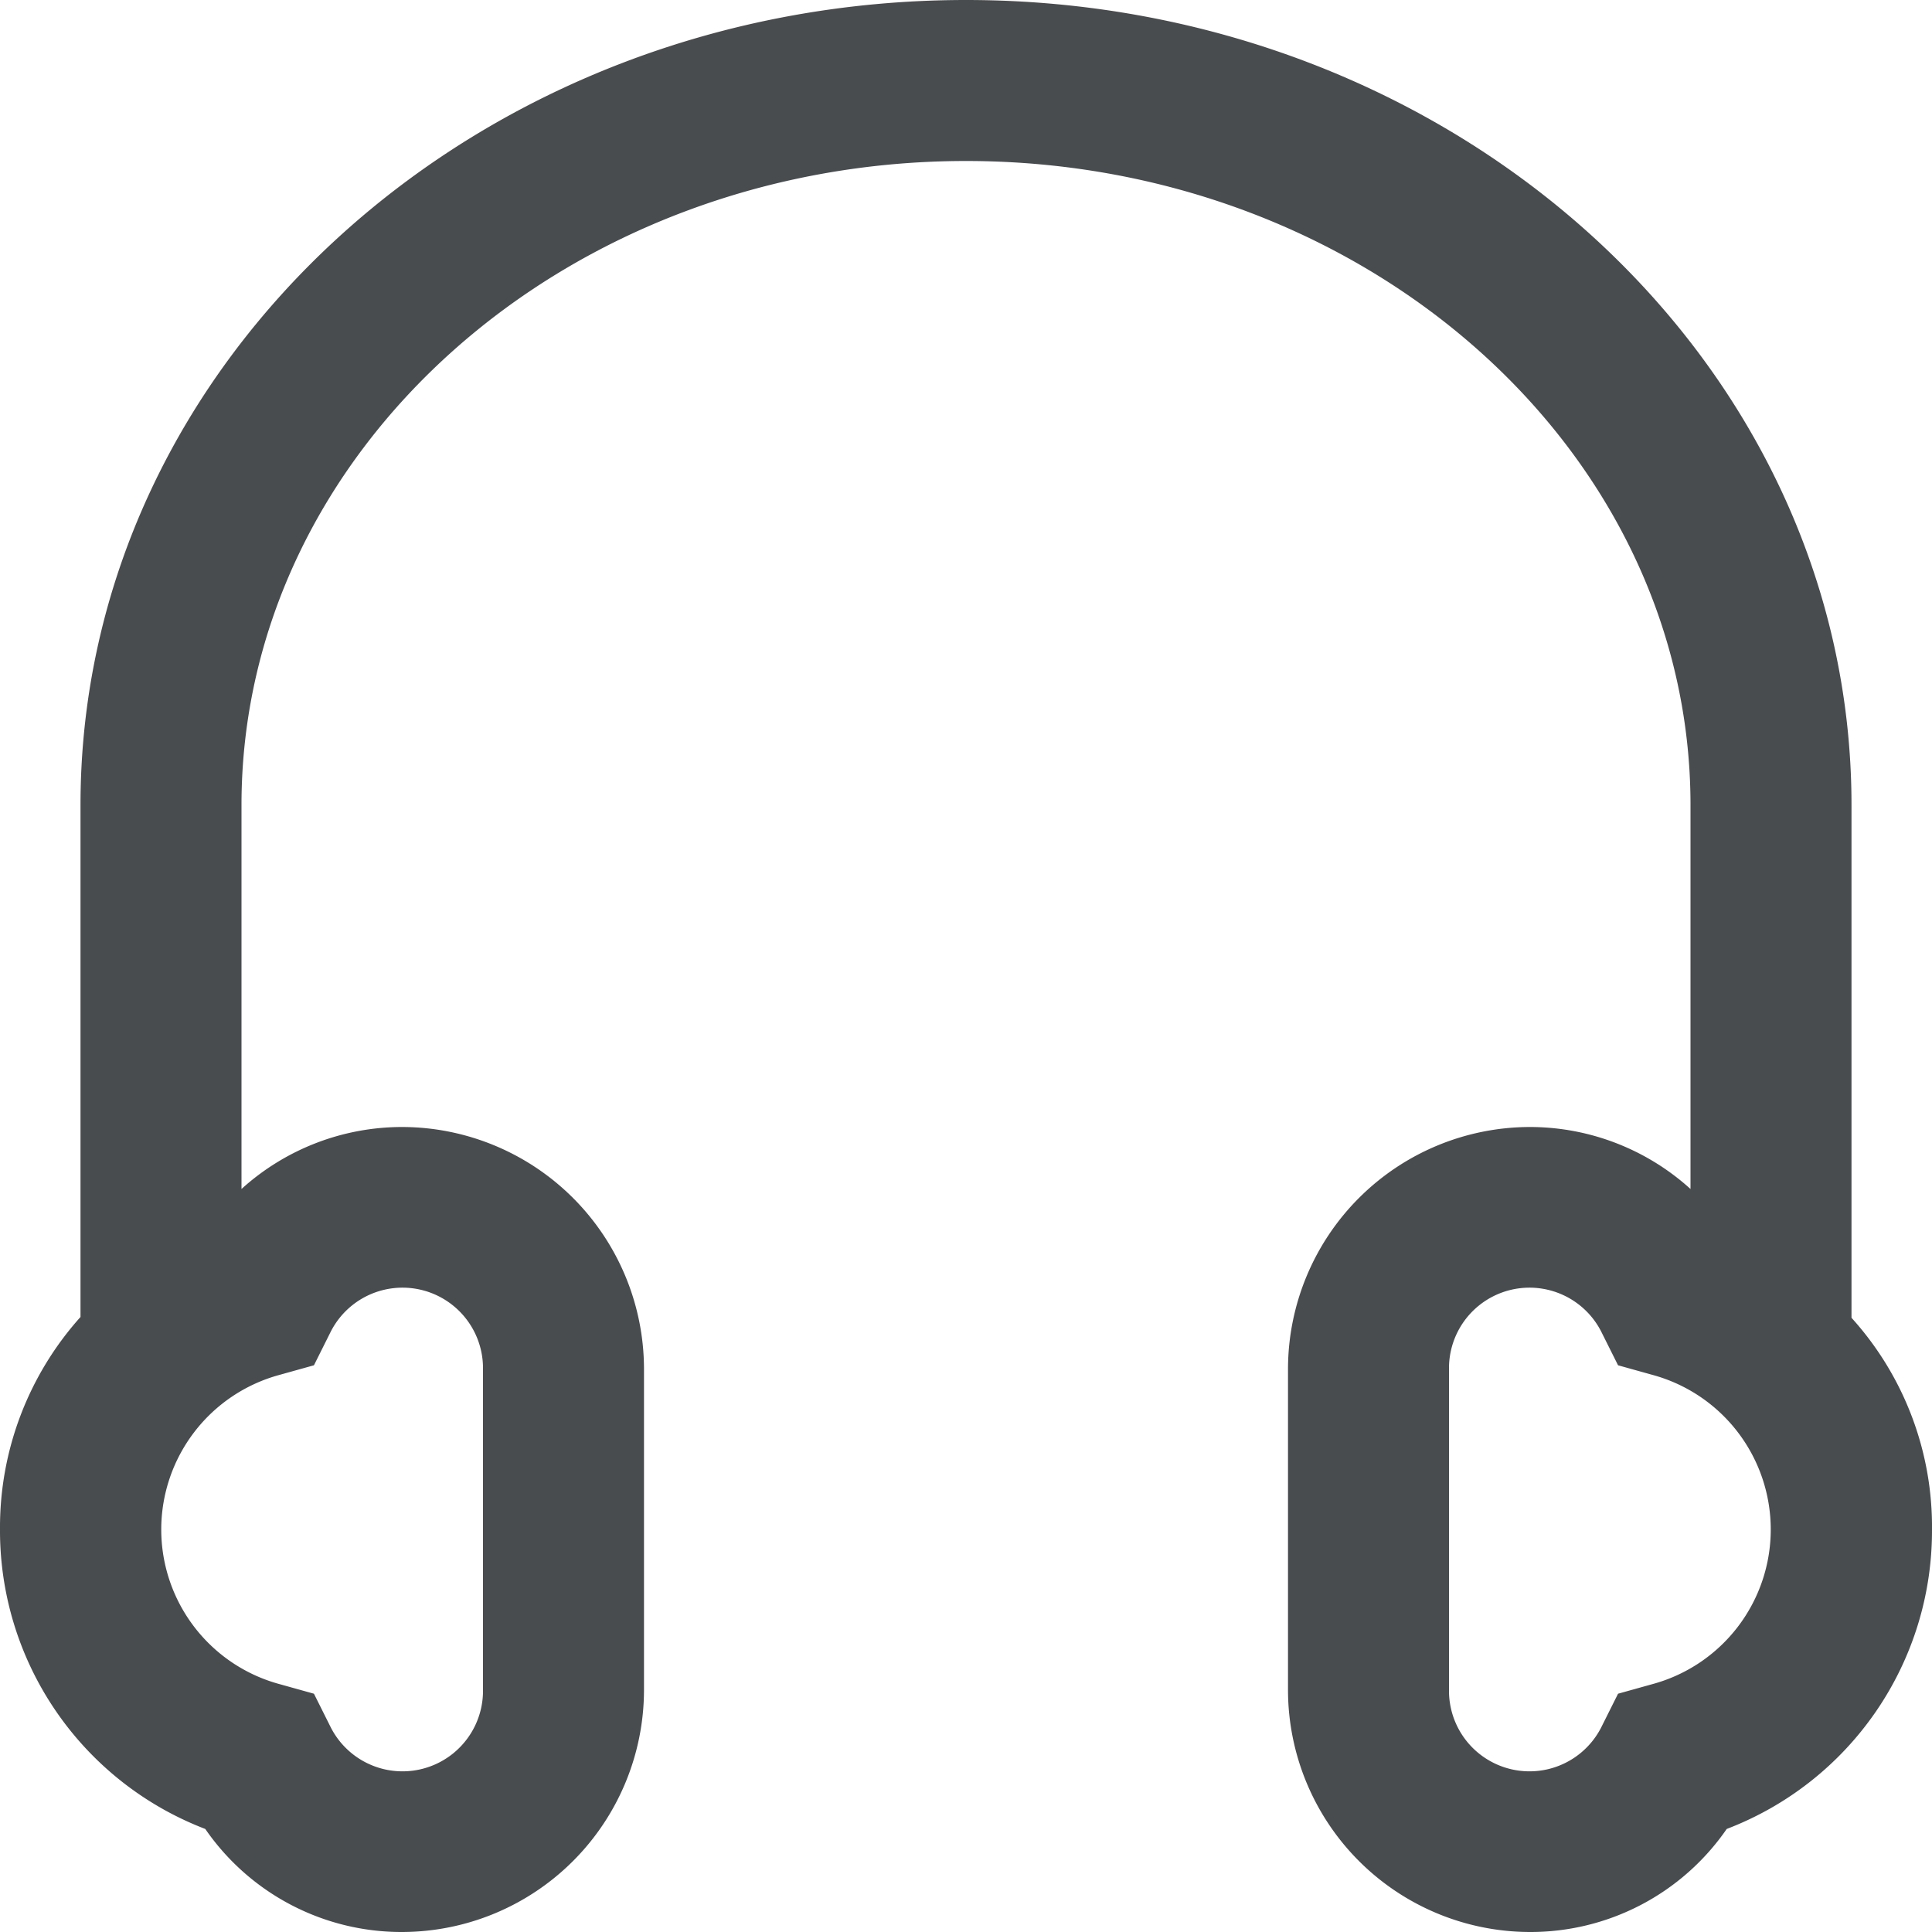 <?xml version="1.0" encoding="utf-8"?><!-- Скачано с сайта svg4.ru / Downloaded from svg4.ru -->
<svg width="800px" height="800px" viewBox="0 0 24 24" xmlns="http://www.w3.org/2000/svg">
  <path fill="#494c4e" d="M23 16.37V10c0-5.52-4.93-10-11-10S1 4.48 1 10v6.36a3.913 3.913 0 0 0-1 2.63 3.97 3.97 0 0 0 2.55 3.73A2.96 2.96 0 0 0 5 24a3.01 3.01 0 0 0 3-3v-4a3.01 3.01 0 0 0-3-3 2.974 2.974 0 0 0-2 .77V10c0-4.41 4.04-8 9-8s9 3.59 9 8v4.77a2.974 2.974 0 0 0-2-.77 3.01 3.01 0 0 0-3 3v4a3.01 3.01 0 0 0 3 3 2.96 2.96 0 0 0 2.45-1.28A3.964 3.964 0 0 0 24 19.01a3.87 3.87 0 0 0-1-2.64zm-19.53.71l.43-.12.2-.4A1 1 0 0 1 6 17v4a1 1 0 0 1-1.9.44l-.2-.4-.43-.12a1.99 1.99 0 0 1 0-3.84zm17.06 3.84l-.43.12-.2.4A1 1 0 0 1 18 21v-4a1 1 0 0 1 1.9-.44l.2.4.43.12a1.99 1.99 0 0 1 0 3.84z"/>
</svg>